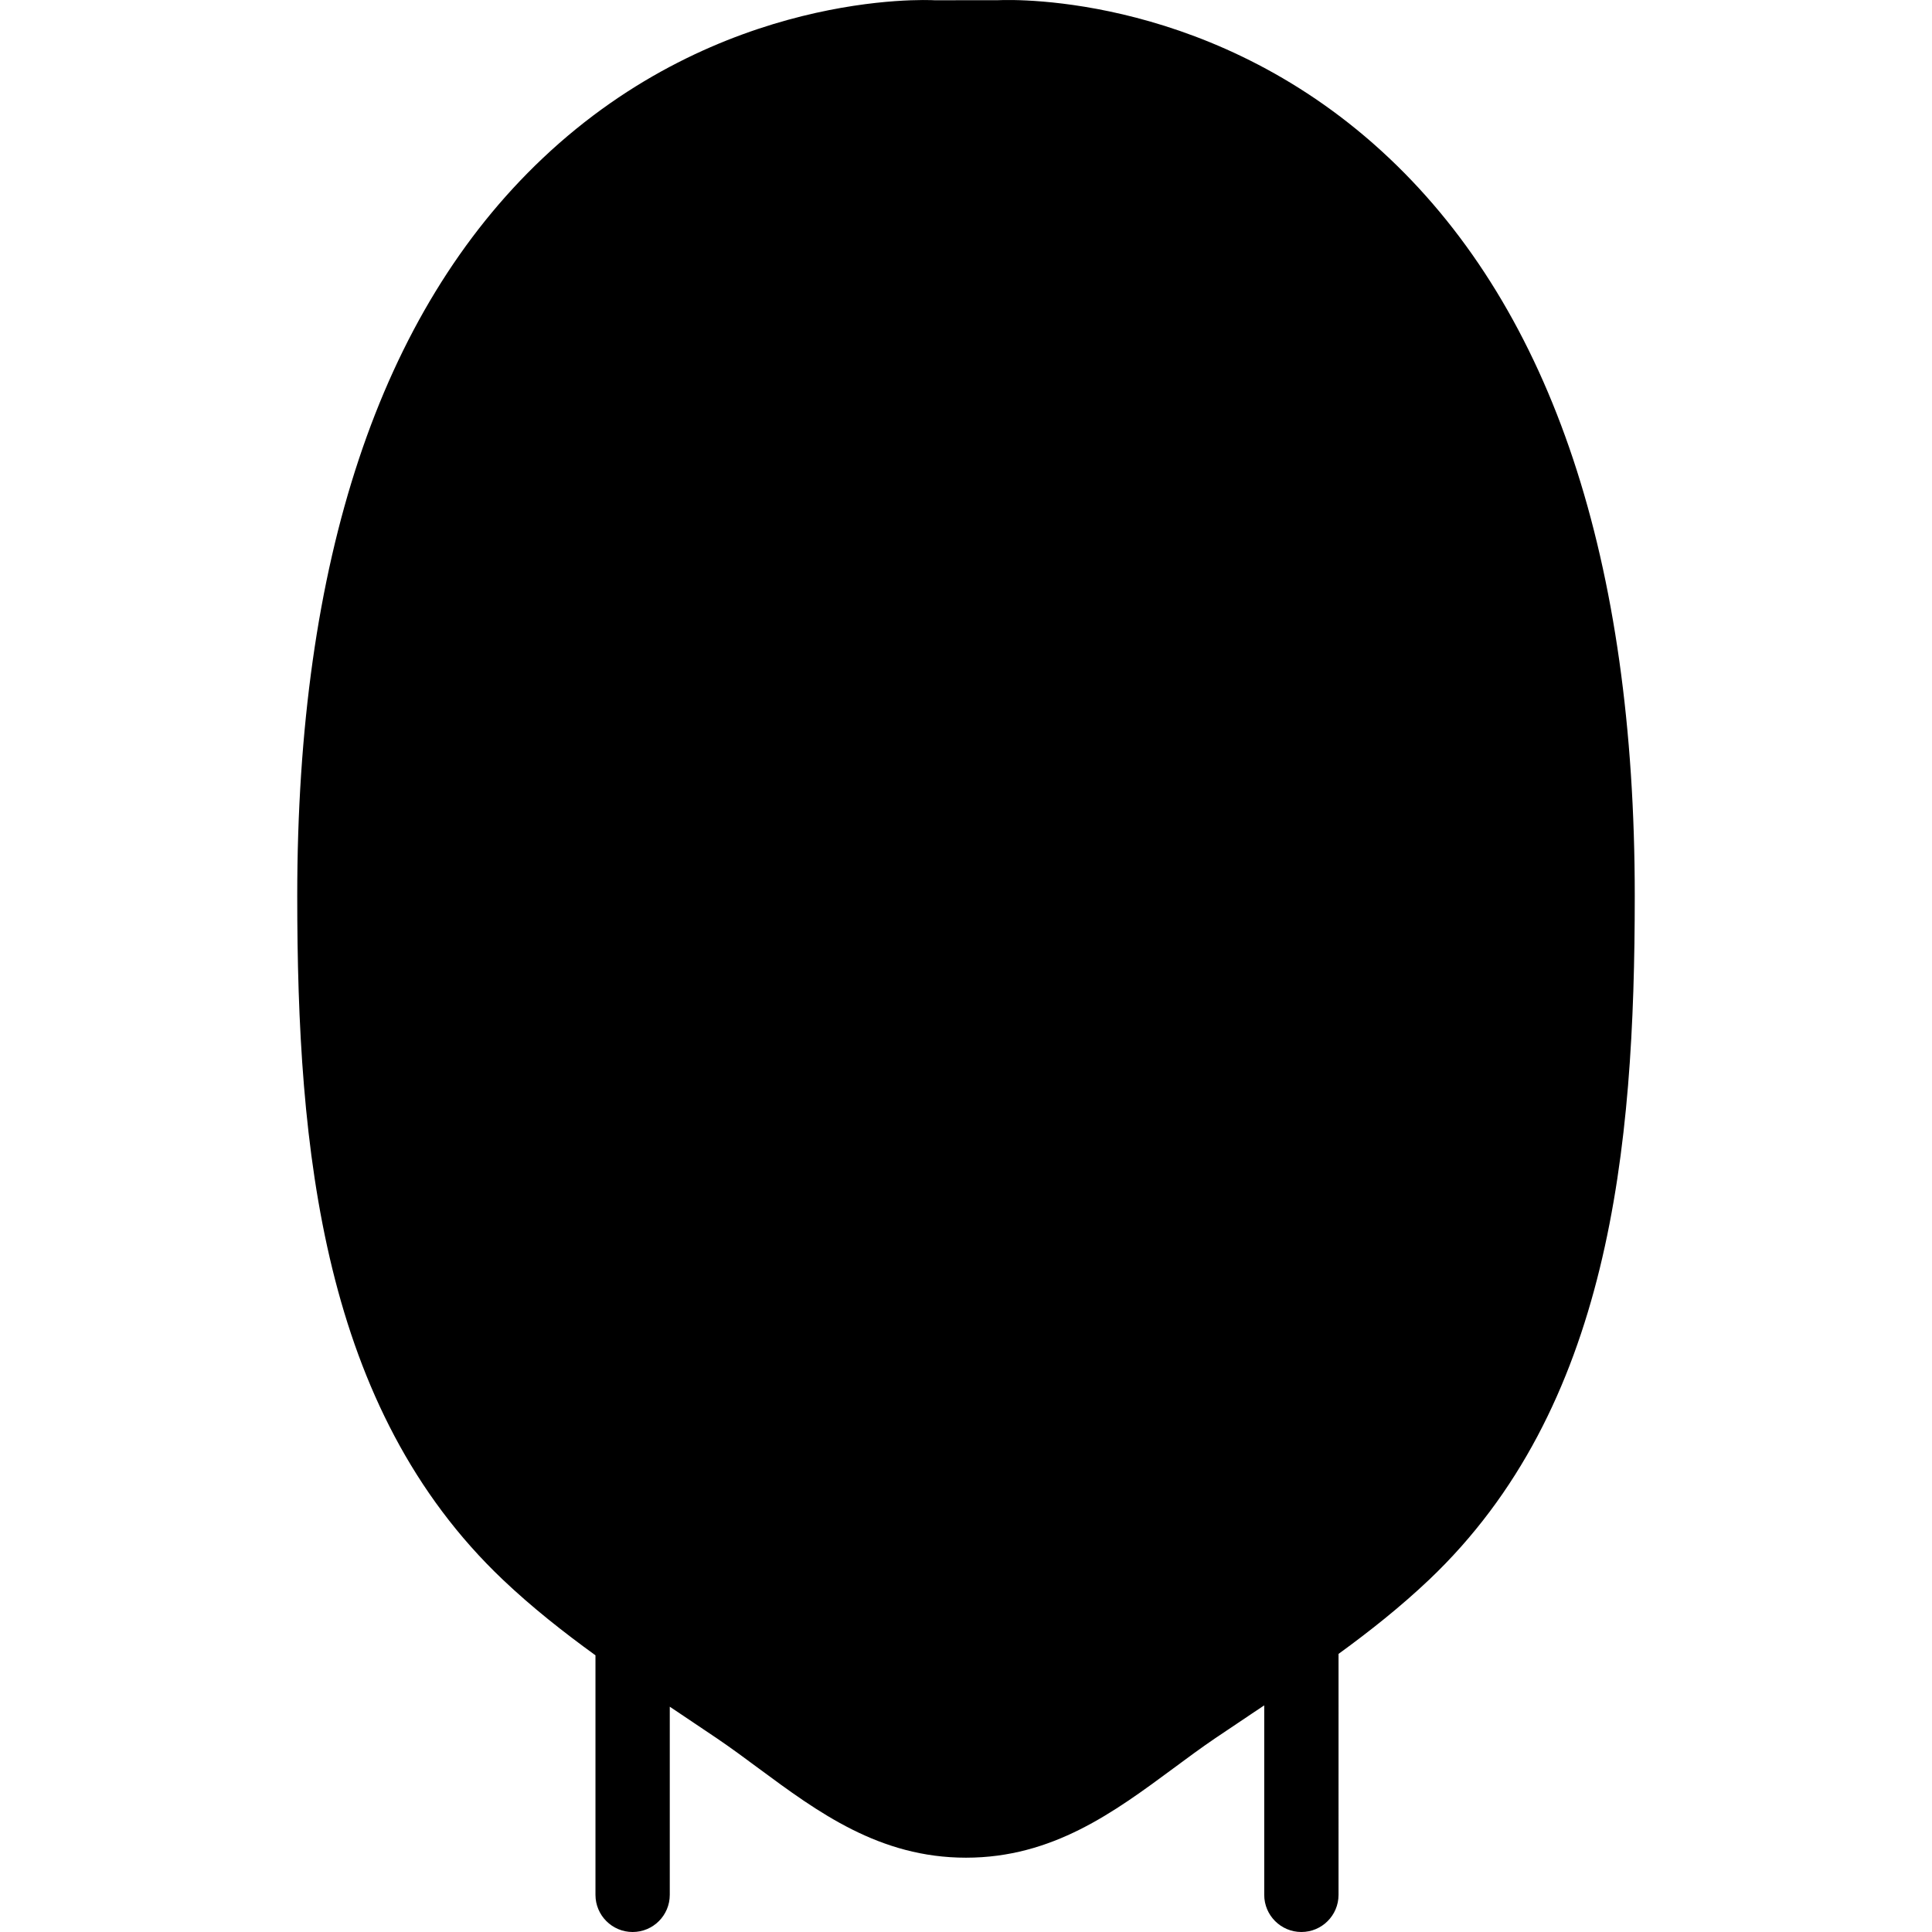 <?xml version="1.0" encoding="iso-8859-1"?>
<!-- Uploaded to: SVG Repo, www.svgrepo.com, Generator: SVG Repo Mixer Tools -->
<svg fill="#000000" height="800px" width="800px" version="1.1" id="Layer_1" xmlns="http://www.w3.org/2000/svg" xmlns:xlink="http://www.w3.org/1999/xlink" 
	 viewBox="0 0 512.008 512.008" xml:space="preserve">
<g>
	<g>
		<path d="M368.211,41.963C322.495-1.301,269.592-0.169,264.58,0.048l-16.837,0.02c-2.274-0.128-56.921-2.599-103.946,41.895
			c-43.146,40.832-65.024,106.594-65.024,195.466c0,67.249,6.607,135.759,54.518,181.238c7.719,7.326,16.03,13.863,24.517,20.017
			v63.478c0,5.435,4.411,9.846,9.846,9.846c5.445,0,9.846-4.411,9.846-9.846v-49.861l2.166,1.447c0.295,0.197,0.61,0.414,0.906,0.61
			l9.423,6.331c3.732,2.53,7.375,5.228,11.008,7.916c15.764,11.658,32.069,23.71,55.001,23.71s39.237-12.052,55.001-23.71
			c3.633-2.688,7.276-5.386,10.998-7.916l9.433-6.331c0.128-0.089,0.266-0.177,0.404-0.276c1.073-0.709,2.137-1.428,3.2-2.137
			v50.215c0,5.435,4.411,9.846,9.846,9.846c5.445,0,9.846-4.411,9.846-9.846V438.31c8.31-6.046,16.423-12.475,23.985-19.643
			c47.911-45.479,54.518-113.989,54.518-181.238C433.235,148.557,411.357,82.795,368.211,41.963z"/>
	</g>
</g>
</svg>